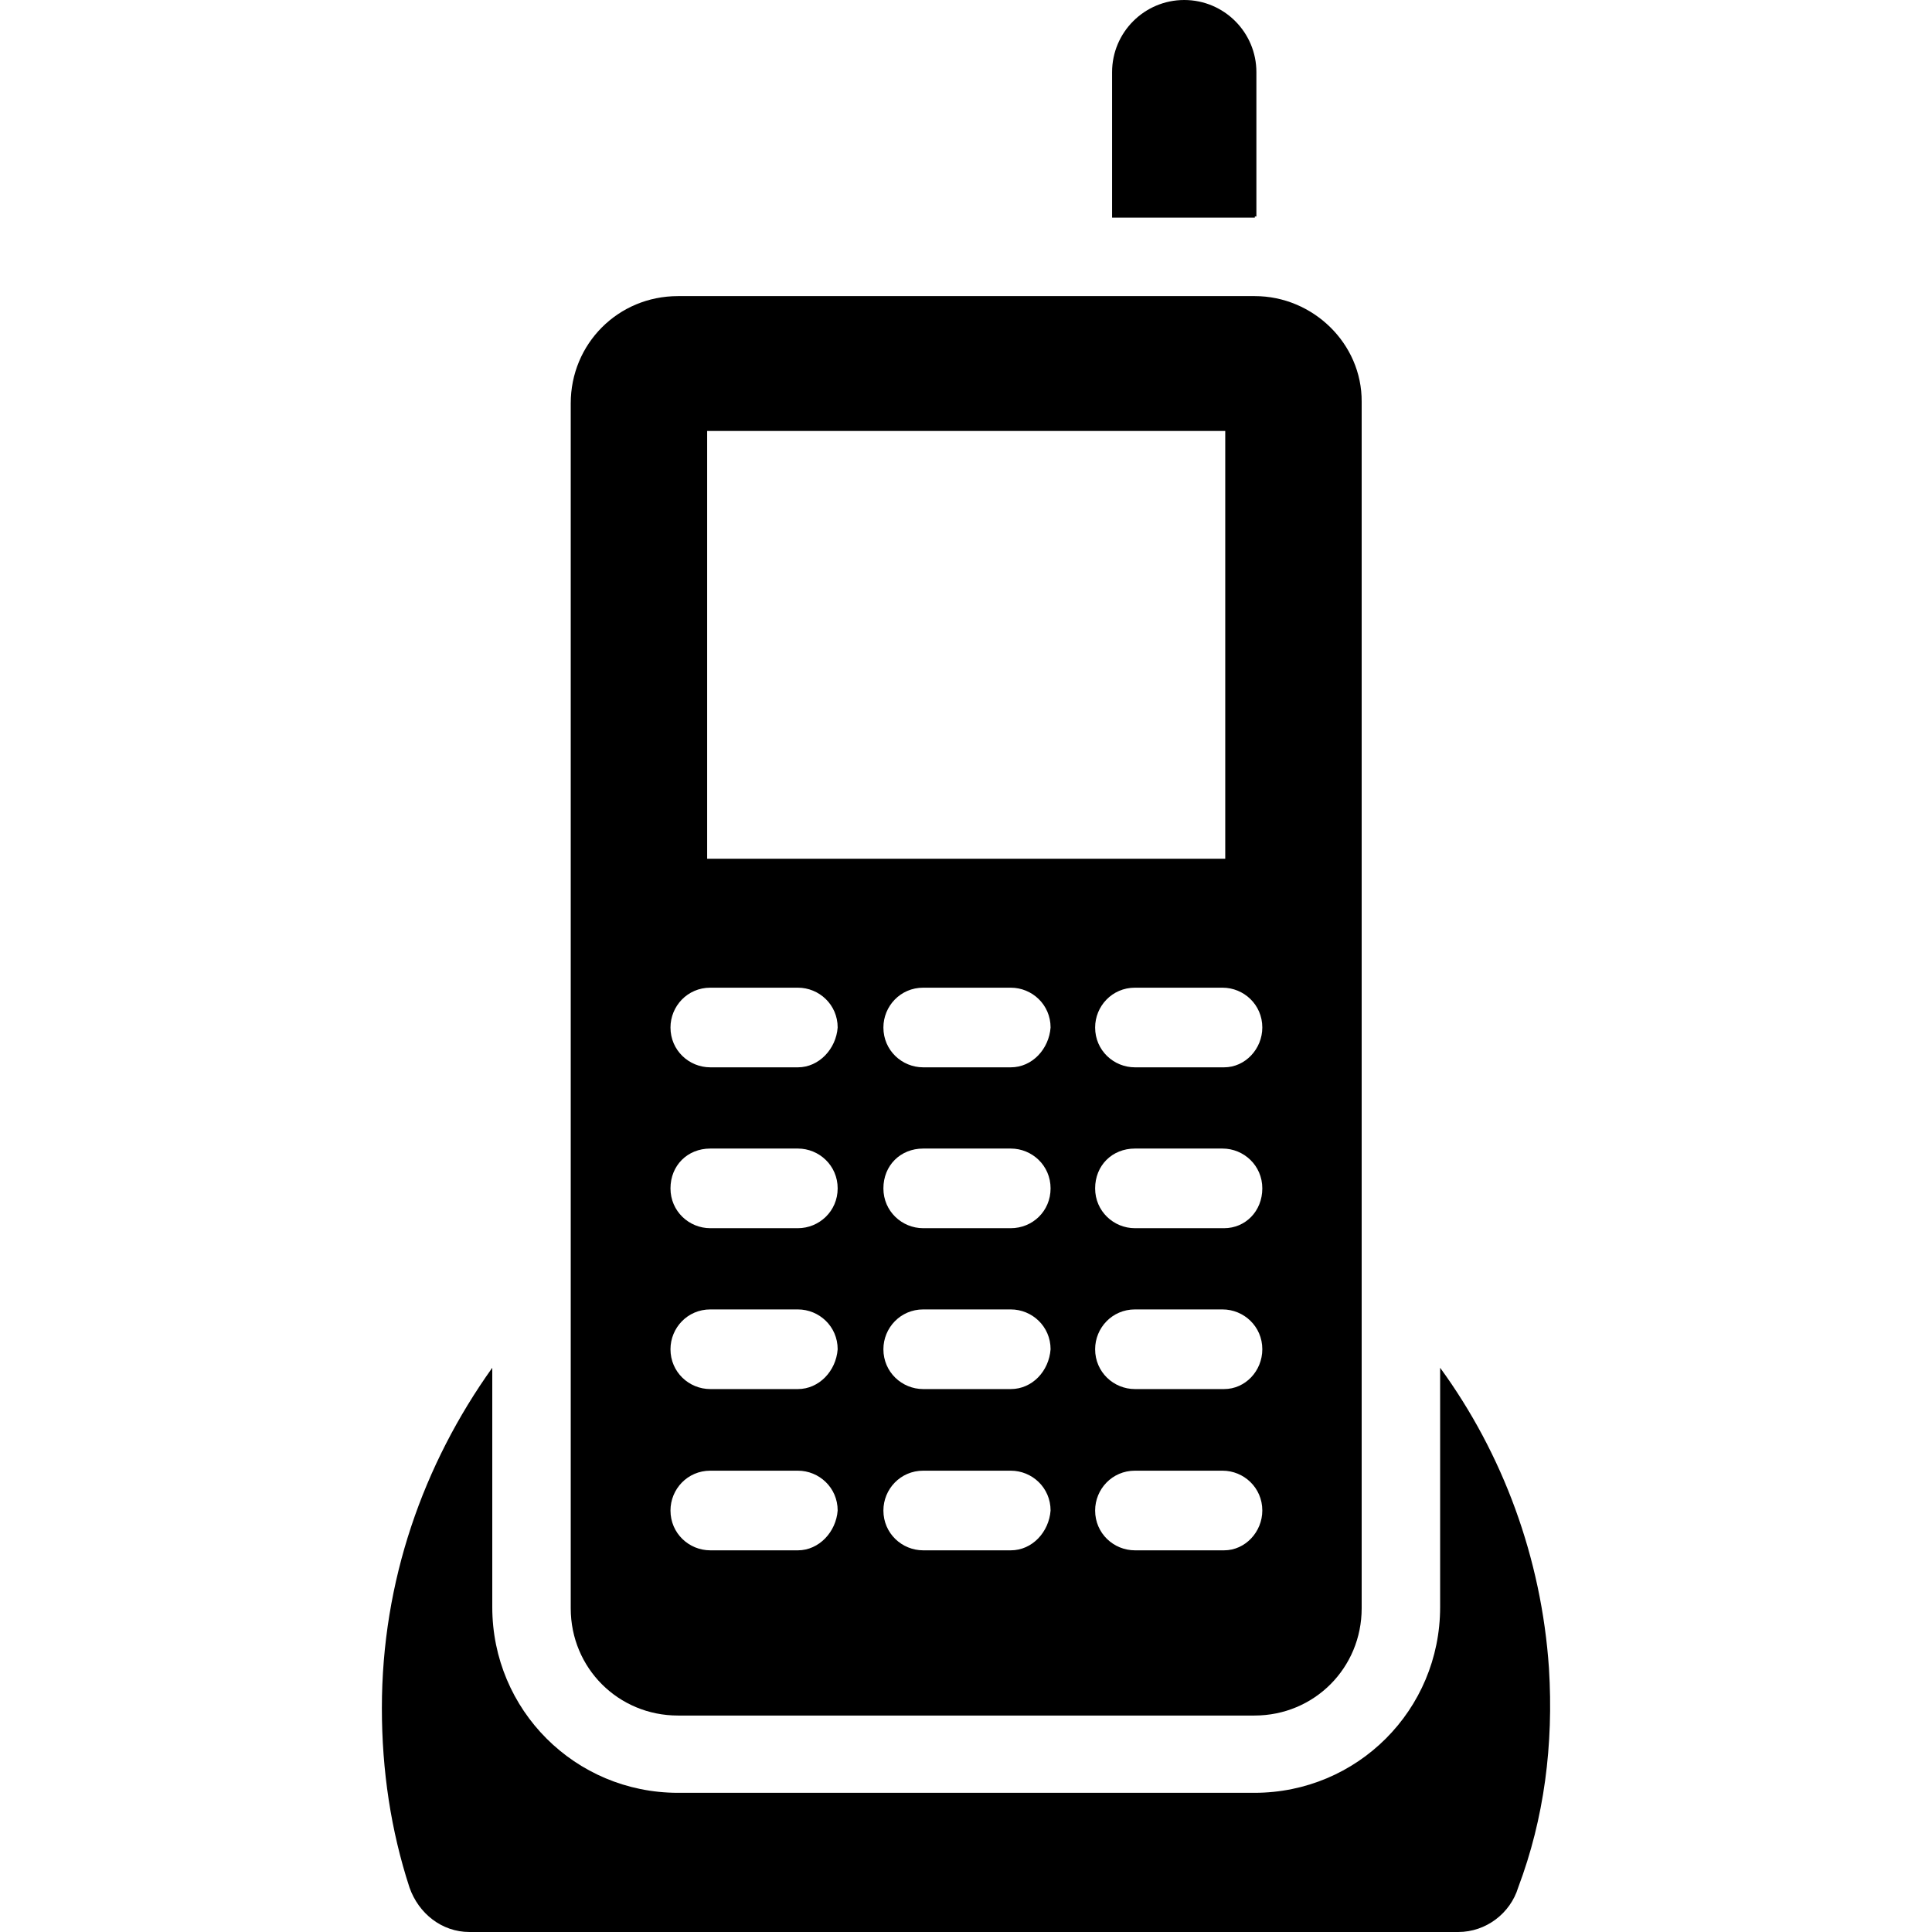<?xml version="1.0" encoding="iso-8859-1"?>
<!-- Uploaded to: SVG Repo, www.svgrepo.com, Generator: SVG Repo Mixer Tools -->
<svg fill="#000000" height="800px" width="800px" version="1.1" id="Capa_1" xmlns="http://www.w3.org/2000/svg" xmlns:xlink="http://www.w3.org/1999/xlink" 
	 viewBox="0 0 490 490" xml:space="preserve">
<g>
	<g>
		<g>
			<path d="M392.851,423.1c-1.9-28-11.7-54.4-27.6-76.2v60.7c0,26.1-21,47.1-47.1,47.1h-146.2c-26.1,0-47.1-21-47.1-47.1v-60.7
				c-17.5,24.5-28,54.1-28,86.3c0,15.9,2.3,31.1,7,45.5c2.3,6.6,8.2,11.3,15.2,11.3h250.8c7,0,13.2-4.7,15.2-11.3
				C391.651,461.2,394.051,442.5,392.851,423.1z"/>
			<path d="M318.251,54.9h0.4V18.3c0-10.1-8.2-18.3-18.3-18.3s-18.3,8.2-18.3,18.3v36.9h36.2V54.9z"/>
			<path d="M318.251,75.1h-146.3c-15.2,0-27.2,12.1-27.2,27.2v305.6c0,15.2,12.1,27.2,27.2,27.2h146.2c15.2,0,27.2-12.1,27.2-27.2
				v-306C345.451,87.1,332.951,75.1,318.251,75.1z M179.351,109.3h131.4v108.5h-131.4V109.3z M202.351,393.2h-22.2
				c-5.4,0-10.1-4.3-10.1-10.1c0-5.4,4.3-10.1,10.1-10.1h22.2c5.4,0,10.1,4.3,10.1,10.1C212.051,388.5,207.751,393.2,202.351,393.2z
				 M202.351,352.3h-22.2c-5.4,0-10.1-4.3-10.1-10.1c0-5.4,4.3-10.1,10.1-10.1h22.2c5.4,0,10.1,4.3,10.1,10.1
				C212.051,347.7,207.751,352.3,202.351,352.3z M202.351,311.5h-22.2c-5.4,0-10.1-4.3-10.1-10.1c0-5.8,4.3-10.1,10.1-10.1h22.2
				c5.4,0,10.1,4.3,10.1,10.1C212.451,307.2,207.751,311.5,202.351,311.5z M202.351,270.7h-22.2c-5.4,0-10.1-4.3-10.1-10.1
				c0-5.4,4.3-10.1,10.1-10.1h22.2c5.4,0,10.1,4.3,10.1,10.1C212.051,266,207.751,270.7,202.351,270.7z M256.351,393.2h-22.2
				c-5.4,0-10.1-4.3-10.1-10.1c0-5.4,4.3-10.1,10.1-10.1h22.2c5.4,0,10.1,4.3,10.1,10.1C266.051,388.5,261.851,393.2,256.351,393.2z
				 M256.351,352.3h-22.2c-5.4,0-10.1-4.3-10.1-10.1c0-5.4,4.3-10.1,10.1-10.1h22.2c5.4,0,10.1,4.3,10.1,10.1
				C266.051,347.7,261.851,352.3,256.351,352.3z M256.351,311.5h-22.2c-5.4,0-10.1-4.3-10.1-10.1c0-5.8,4.3-10.1,10.1-10.1h22.2
				c5.4,0,10.1,4.3,10.1,10.1S261.851,311.5,256.351,311.5z M256.351,270.7h-22.2c-5.4,0-10.1-4.3-10.1-10.1
				c0-5.4,4.3-10.1,10.1-10.1h22.2c5.4,0,10.1,4.3,10.1,10.1C266.051,266,261.851,270.7,256.351,270.7z M310.451,393.2h-22.6
				c-5.4,0-10.1-4.3-10.1-10.1c0-5.4,4.3-10.1,10.1-10.1h22.2c5.4,0,10.1,4.3,10.1,10.1C320.151,388.5,315.851,393.2,310.451,393.2z
				 M310.451,352.3h-22.6c-5.4,0-10.1-4.3-10.1-10.1c0-5.4,4.3-10.1,10.1-10.1h22.2c5.4,0,10.1,4.3,10.1,10.1
				C320.151,347.7,315.851,352.3,310.451,352.3z M310.451,311.5h-22.6c-5.4,0-10.1-4.3-10.1-10.1c0-5.8,4.3-10.1,10.1-10.1h22.2
				c5.4,0,10.1,4.3,10.1,10.1S315.851,311.5,310.451,311.5z M310.451,270.7h-22.6c-5.4,0-10.1-4.3-10.1-10.1
				c0-5.4,4.3-10.1,10.1-10.1h22.2c5.4,0,10.1,4.3,10.1,10.1C320.151,266,315.851,270.7,310.451,270.7z"/>
		</g>
	</g>
</g>
</svg>